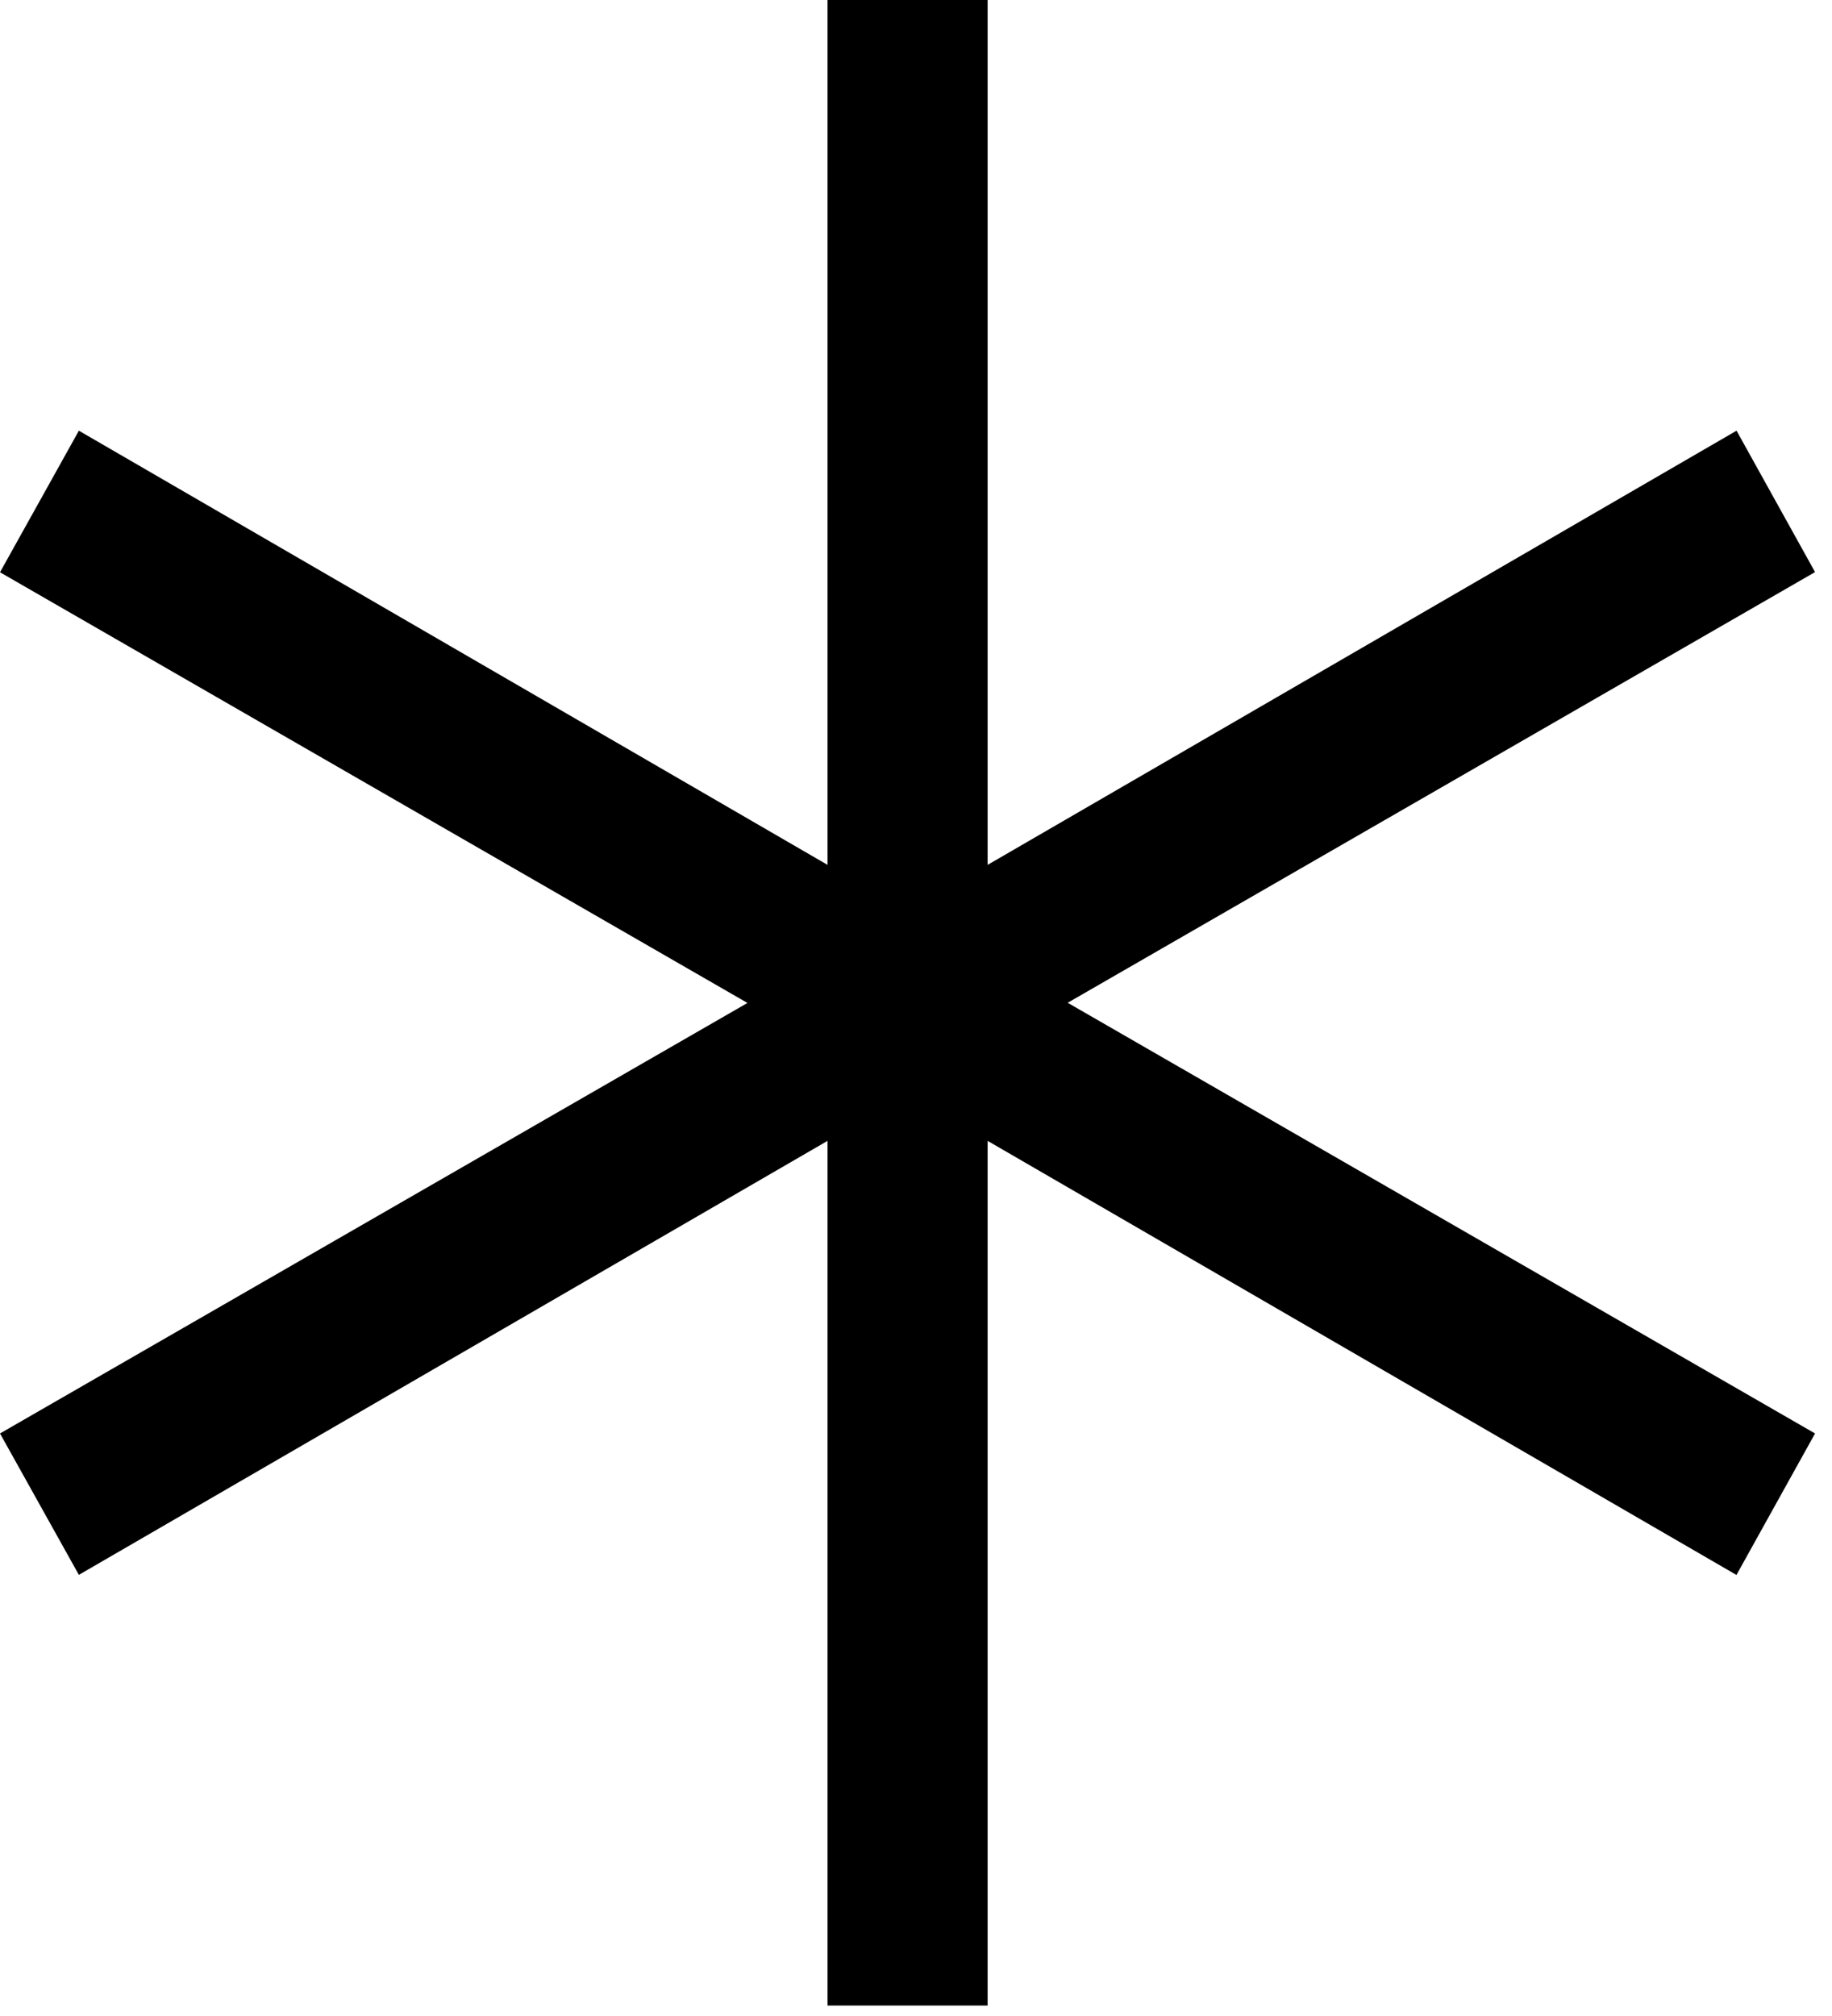 <svg xmlns="http://www.w3.org/2000/svg" width="20" height="22" viewBox="0 0 20 22">
	<g id="icon_star_copy_3" data-name="icon/ star copy 3" transform="translate(0 0)">
		<path id="Fill_1" data-name="Fill 1" d="M9.034,0V9.438L.861,4.7,0,6.245l8.16,4.7L0,15.643l.861,1.543L9.034,12.45v9.436h1.748V12.45l8.175,4.737.858-1.544-8.159-4.7,8.159-4.7L18.958,4.7,10.782,9.438V0Z" transform="translate(0 0)" fill="#000"/>
	</g>
</svg>
